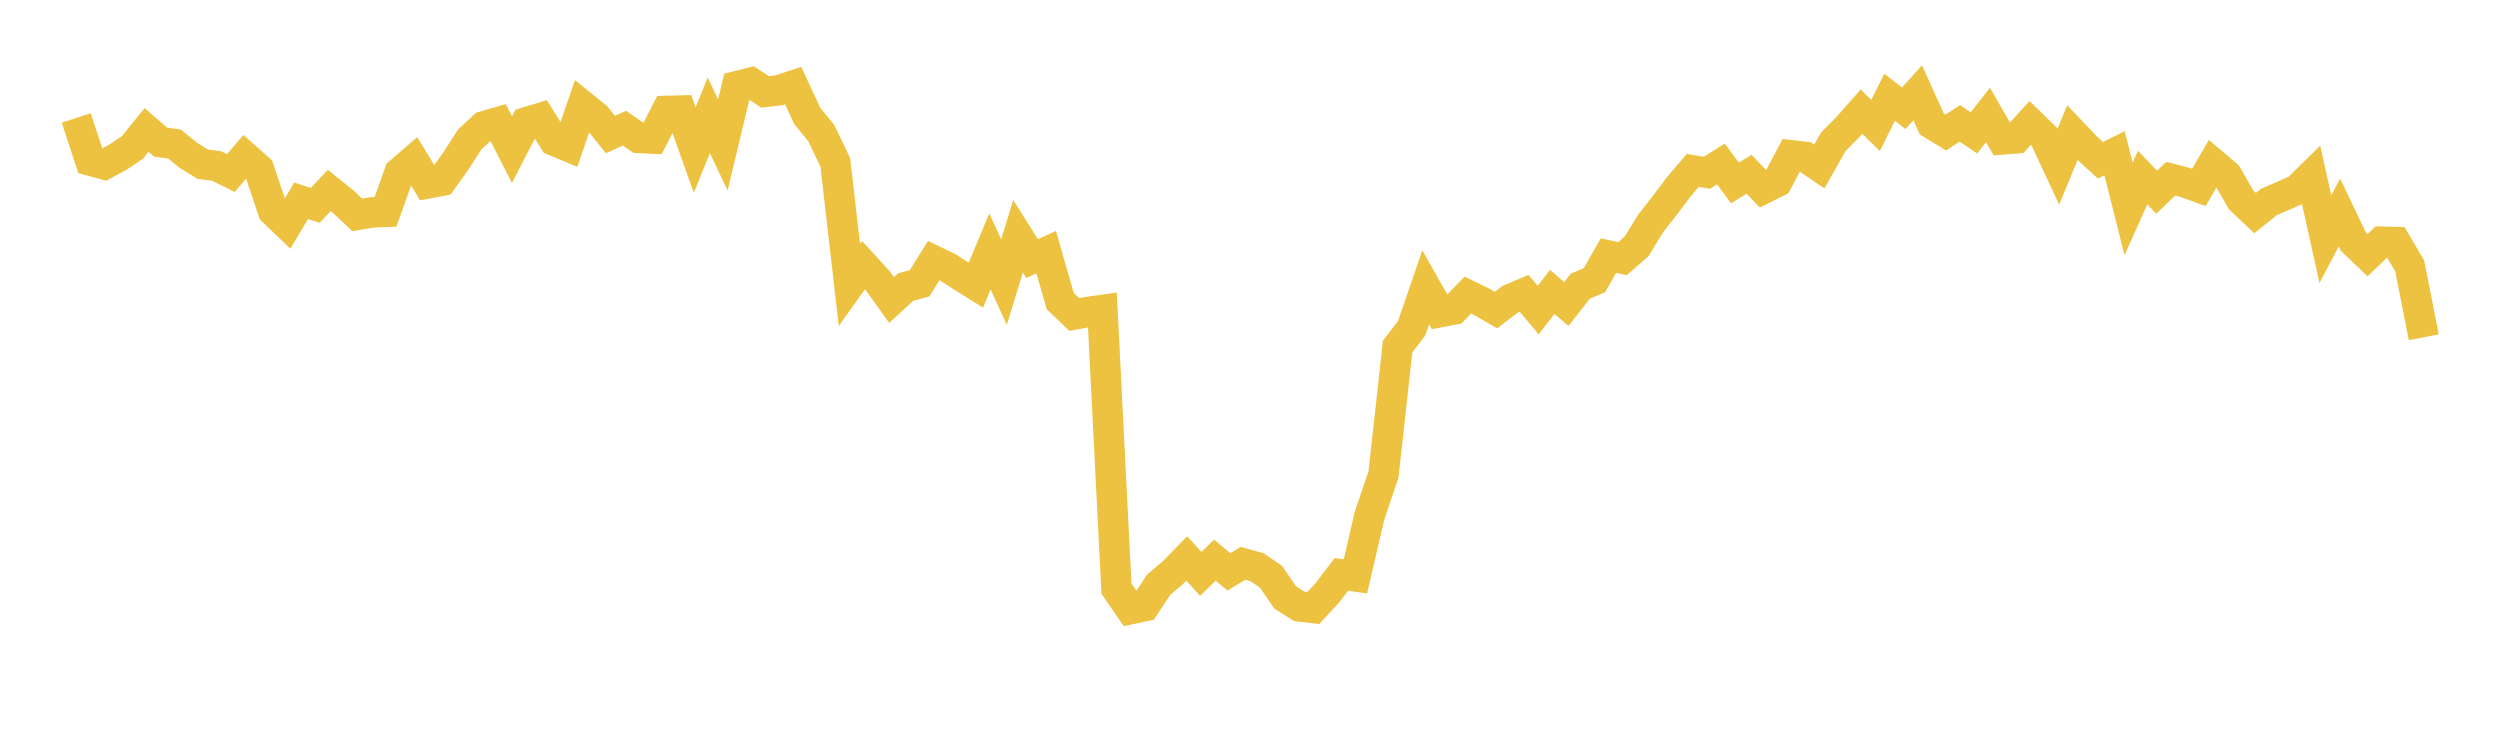 <svg width="164" height="48" xmlns="http://www.w3.org/2000/svg" xmlns:xlink="http://www.w3.org/1999/xlink"><path fill="none" stroke="rgb(237,194,64)" stroke-width="2" d="M5,7.739L5.922,10.536L6.844,10.787L7.766,10.292L8.689,9.668L9.611,8.523L10.533,9.323L11.455,9.454L12.377,10.205L13.299,10.769L14.222,10.893L15.144,11.351L16.066,10.275L16.988,11.093L17.91,13.843L18.832,14.726L19.754,13.171L20.677,13.472L21.599,12.497L22.521,13.238L23.443,14.097L24.365,13.938L25.287,13.899L26.21,11.321L27.132,10.523L28.054,12.033L28.976,11.858L29.898,10.573L30.82,9.141L31.743,8.285L32.665,8.021L33.587,9.818L34.509,8.028L35.431,7.747L36.353,9.229L37.275,9.614L38.198,6.929L39.12,7.674L40.042,8.823L40.964,8.411L41.886,9.043L42.808,9.09L43.731,7.278L44.653,7.254L45.575,9.841L46.497,7.566L47.419,9.508L48.341,5.653L49.263,5.42L50.186,6.03L51.108,5.918L52.03,5.612L52.952,7.6L53.874,8.73L54.796,10.65L55.719,18.685L56.641,17.388L57.563,18.396L58.485,19.681L59.407,18.832L60.329,18.585L61.251,17.094L62.174,17.536L63.096,18.133L64.018,18.708L64.94,16.494L65.862,18.505L66.784,15.498L67.707,16.965L68.629,16.542L69.551,19.75L70.473,20.633L71.395,20.463L72.317,20.334L73.24,38.617L74.162,39.959L75.084,39.76L76.006,38.361L76.928,37.579L77.85,36.636L78.772,37.65L79.695,36.745L80.617,37.515L81.539,36.953L82.461,37.21L83.383,37.84L84.305,39.192L85.228,39.777L86.15,39.887L87.072,38.89L87.994,37.682L88.916,37.813L89.838,33.843L90.76,31.108L91.683,22.741L92.605,21.531L93.527,18.846L94.449,20.478L95.371,20.301L96.293,19.359L97.216,19.81L98.138,20.341L99.06,19.632L99.982,19.241L100.904,20.34L101.826,19.149L102.749,19.944L103.671,18.771L104.593,18.382L105.515,16.767L106.437,16.97L107.359,16.165L108.281,14.658L109.204,13.482L110.126,12.254L111.048,11.176L111.97,11.336L112.892,10.758L113.814,12.004L114.737,11.432L115.659,12.394L116.581,11.932L117.503,10.189L118.425,10.294L119.347,10.923L120.269,9.295L121.192,8.366L122.114,7.322L123.036,8.229L123.958,6.379L124.88,7.103L125.802,6.086L126.725,8.13L127.647,8.69L128.569,8.092L129.491,8.717L130.413,7.539L131.335,9.148L132.257,9.074L133.18,8.064L134.102,8.963L135.024,10.94L135.946,8.707L136.868,9.672L137.79,10.513L138.713,10.054L139.635,13.704L140.557,11.65L141.479,12.608L142.401,11.722L143.323,11.962L144.246,12.295L145.168,10.714L146.09,11.496L147.012,13.106L147.934,13.977L148.856,13.239L149.778,12.847L150.701,12.436L151.623,11.53L152.545,15.688L153.467,13.94L154.389,15.866L155.311,16.743L156.234,15.855L157.156,15.881L158.078,17.446L159,22.125"></path></svg>